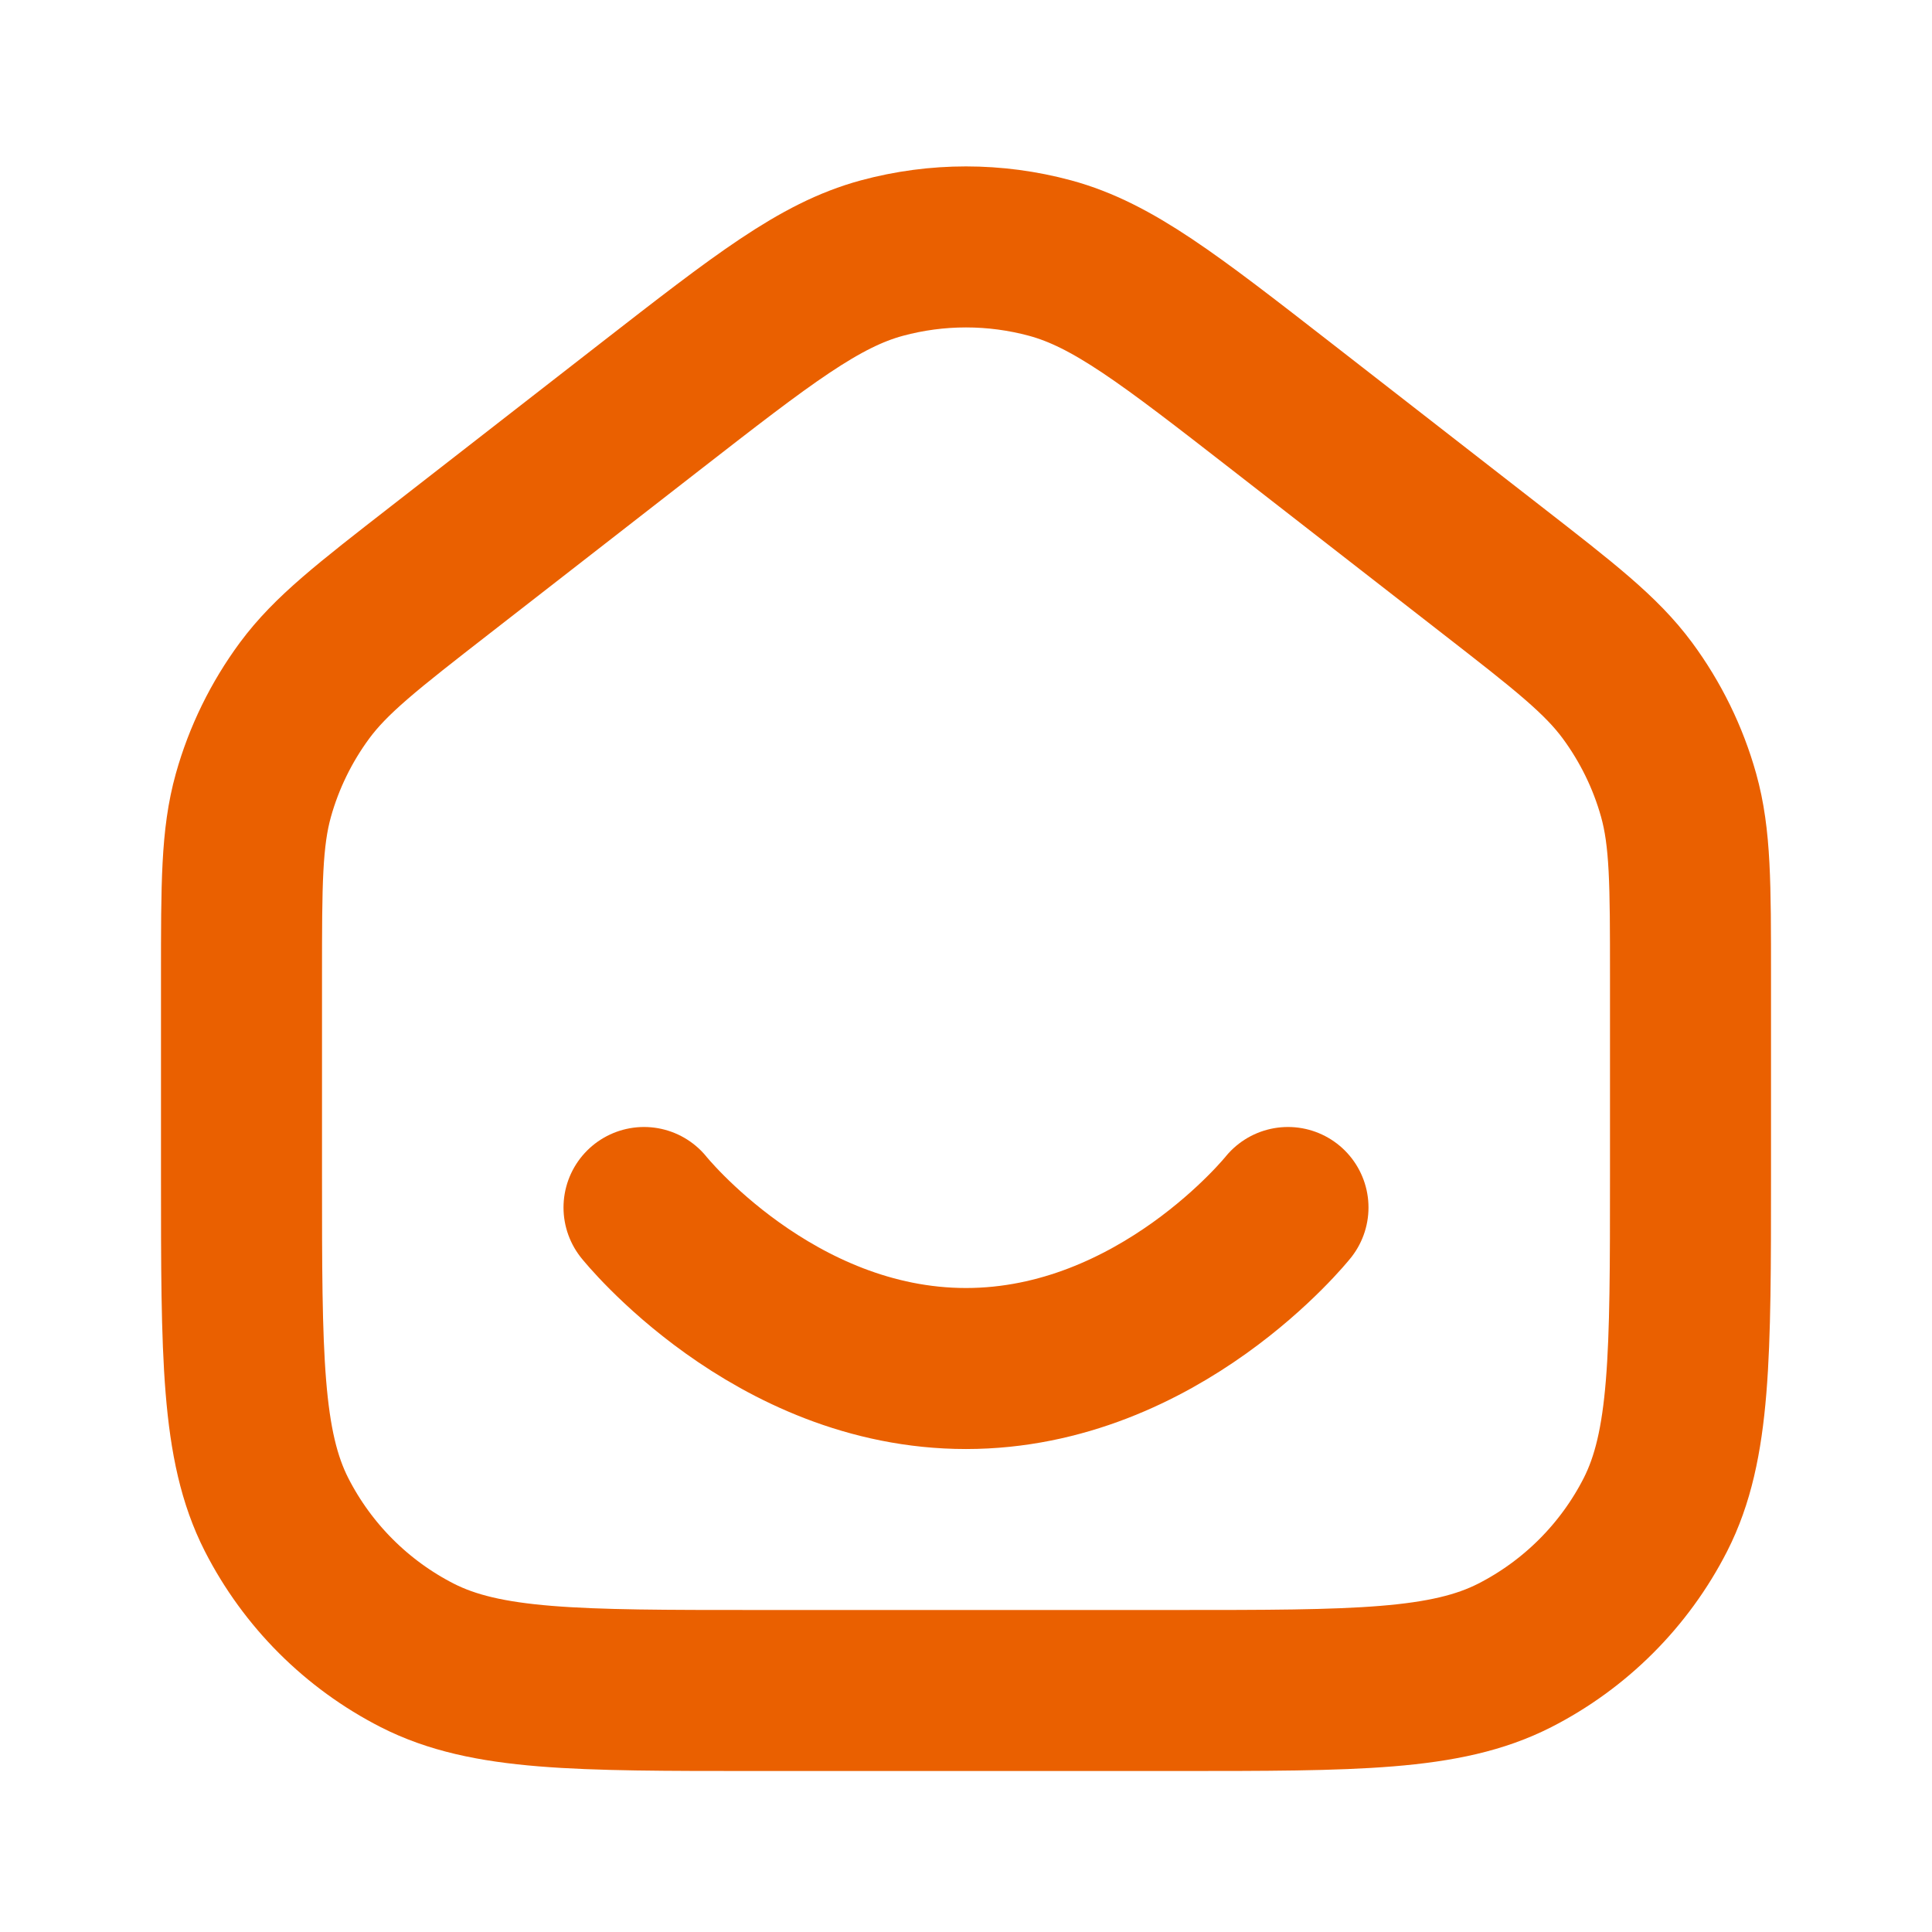 <?xml version="1.0" encoding="UTF-8"?> <svg xmlns="http://www.w3.org/2000/svg" width="32" height="32" viewBox="0 0 32 32" fill="none"><path d="M10.667 20C10.667 20 12.8 22.667 16 22.667C19.2 22.667 21.333 20 21.333 20M4 19.467V16.174C4 14.642 4 13.876 4.197 13.171C4.372 12.546 4.66 11.959 5.045 11.437C5.481 10.848 6.085 10.378 7.294 9.438L10.761 6.741C12.635 5.284 13.572 4.555 14.606 4.275C15.519 4.028 16.481 4.028 17.394 4.275C18.428 4.555 19.365 5.284 21.239 6.741L24.706 9.438C25.915 10.378 26.519 10.848 26.955 11.437C27.34 11.959 27.628 12.546 27.803 13.171C28 13.876 28 14.642 28 16.174V19.467C28 22.454 28 23.947 27.419 25.088C26.907 26.091 26.091 26.907 25.088 27.419C23.947 28 22.454 28 19.467 28H12.533C9.546 28 8.053 28 6.912 27.419C5.909 26.907 5.093 26.091 4.581 25.088C4 23.947 4 22.454 4 19.467Z" stroke="#EA6000" stroke-width="2.667" stroke-linecap="round" stroke-linejoin="round"></path></svg> 